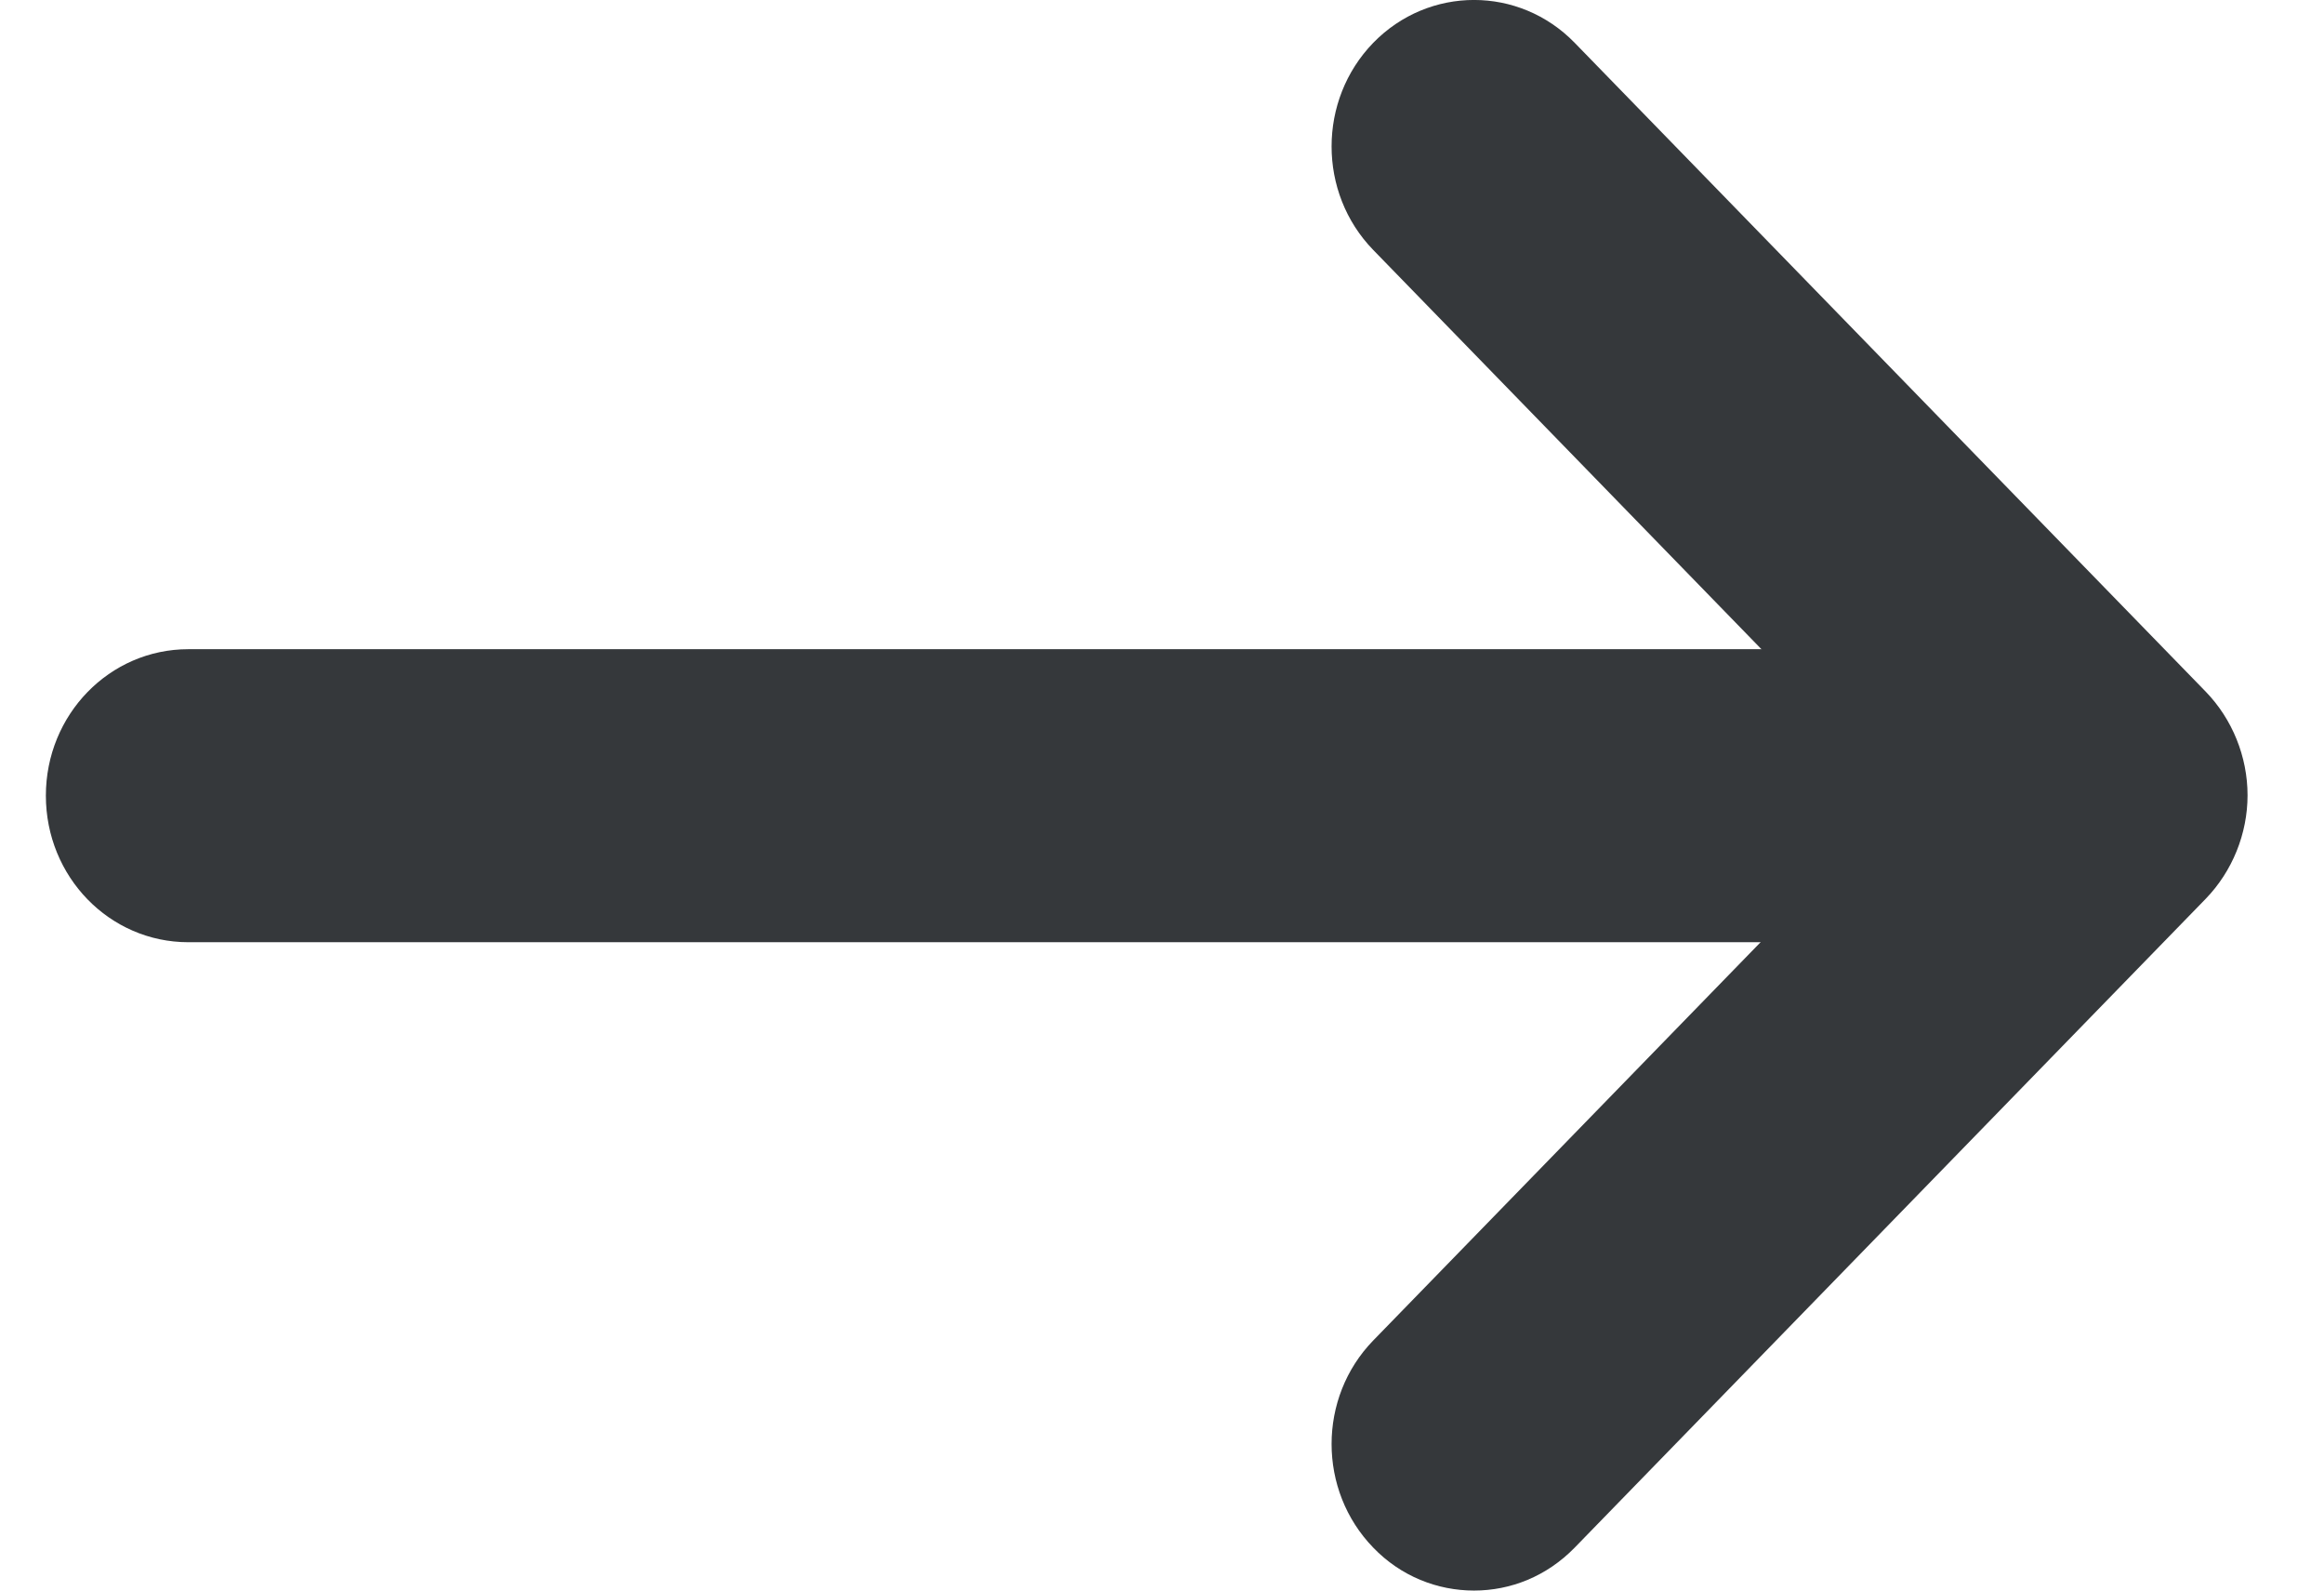 <svg width="19" height="13" fill="none" xmlns="http://www.w3.org/2000/svg"><path d="M12.051 13C11.752 13 11.453 12.884 11.227 12.649C10.773 12.181 10.773 11.423 11.227 10.956L15.562 6.5L11.227 2.043C10.773 1.576 10.773 0.818 11.227 0.35C11.682 -0.117 12.42 -0.117 12.874 0.35L18.033 5.653C18.25 5.877 18.375 6.184 18.375 6.5C18.375 6.815 18.25 7.122 18.033 7.346L12.874 12.649C12.645 12.884 12.35 13 12.051 13Z" fill="#35383B"/><path d="M16.324 7.701H1.54C0.895 7.701 0.375 7.166 0.375 6.503C0.375 5.841 0.895 5.306 1.54 5.306H16.324C16.968 5.306 17.489 5.841 17.489 6.503C17.489 7.166 16.968 7.701 16.324 7.701Z" fill="#35383B"/></svg>